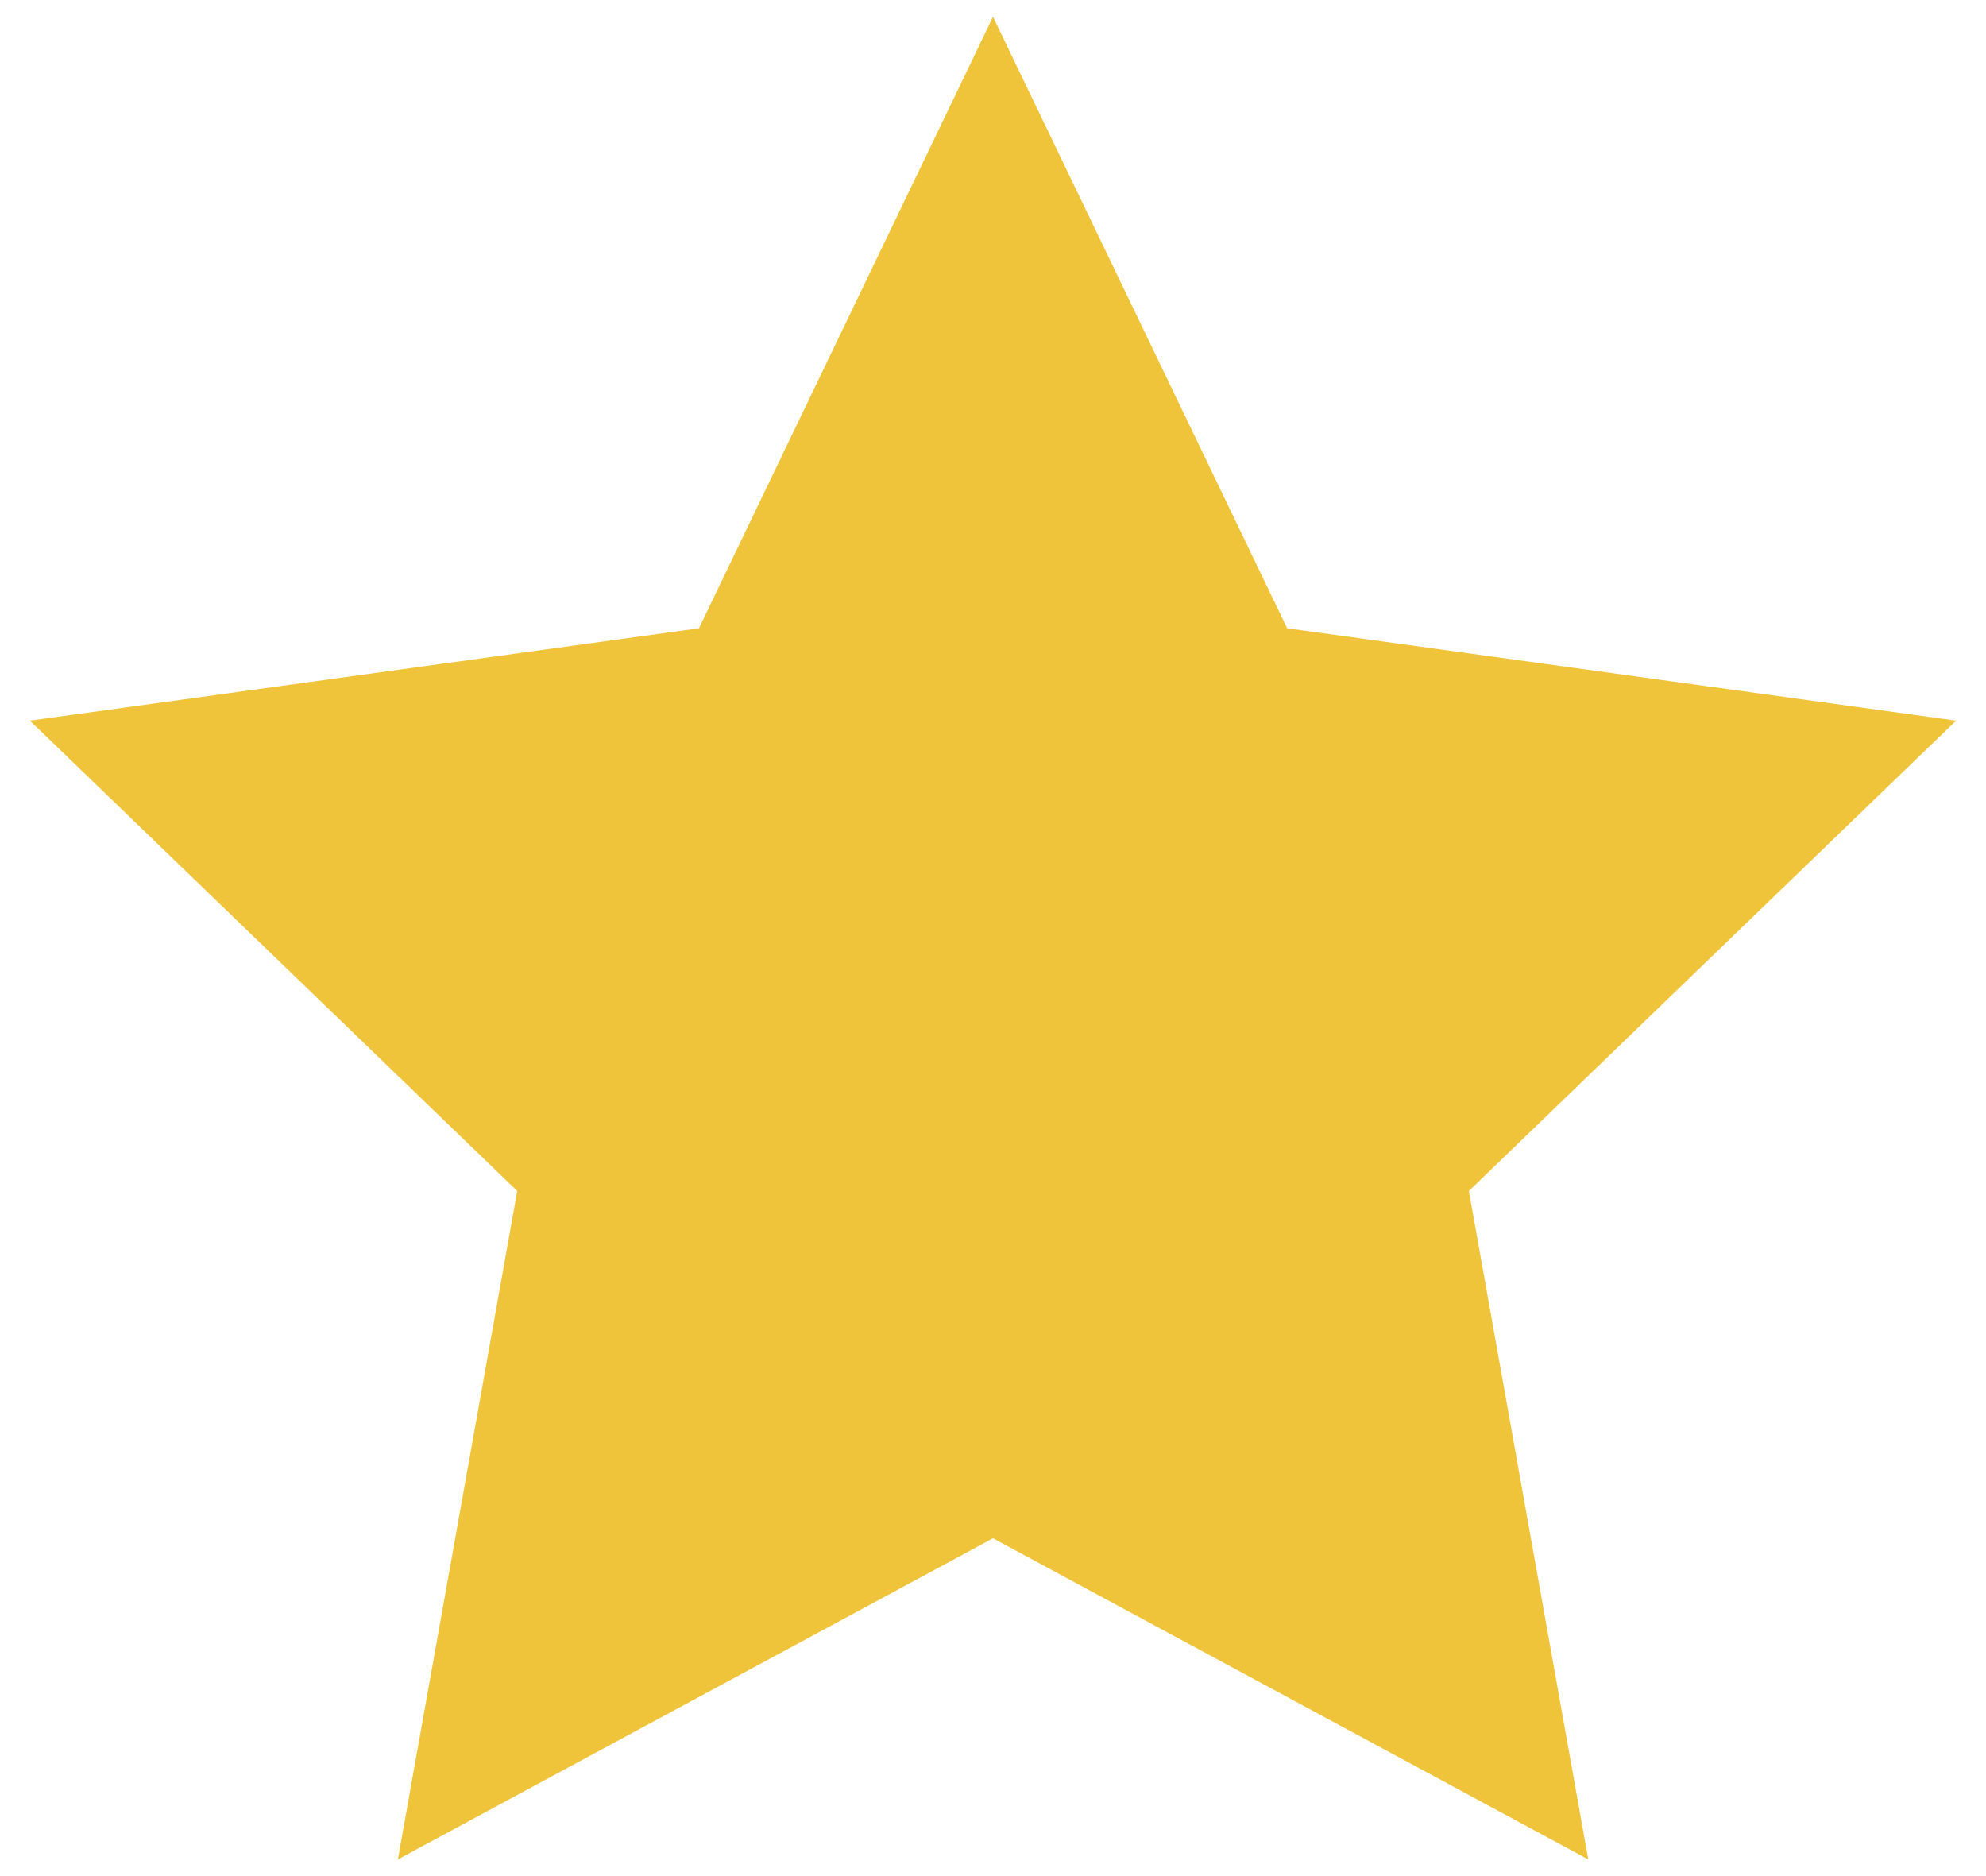 <?xml version="1.0" encoding="utf-8"?>
<!-- Generator: Adobe Illustrator 16.0.0, SVG Export Plug-In . SVG Version: 6.00 Build 0)  -->
<!DOCTYPE svg PUBLIC "-//W3C//DTD SVG 1.1//EN" "http://www.w3.org/Graphics/SVG/1.1/DTD/svg11.dtd">
<svg version="1.1" id="Layer_1" xmlns="http://www.w3.org/2000/svg" xmlns:xlink="http://www.w3.org/1999/xlink" x="0px" y="0px"
	 width="18px" height="17px" viewBox="0 0 18 17" enable-background="new 0 0 18 17" xml:space="preserve">
<polygon fill="#F0C43A" points="13.313,10.792 14.395,16.849 9,13.939 3.606,16.849 4.688,10.792 0.271,6.53 6.335,5.693 9,0.152 
	11.666,5.693 17.729,6.53 13.313,10.792 "/>
</svg>

